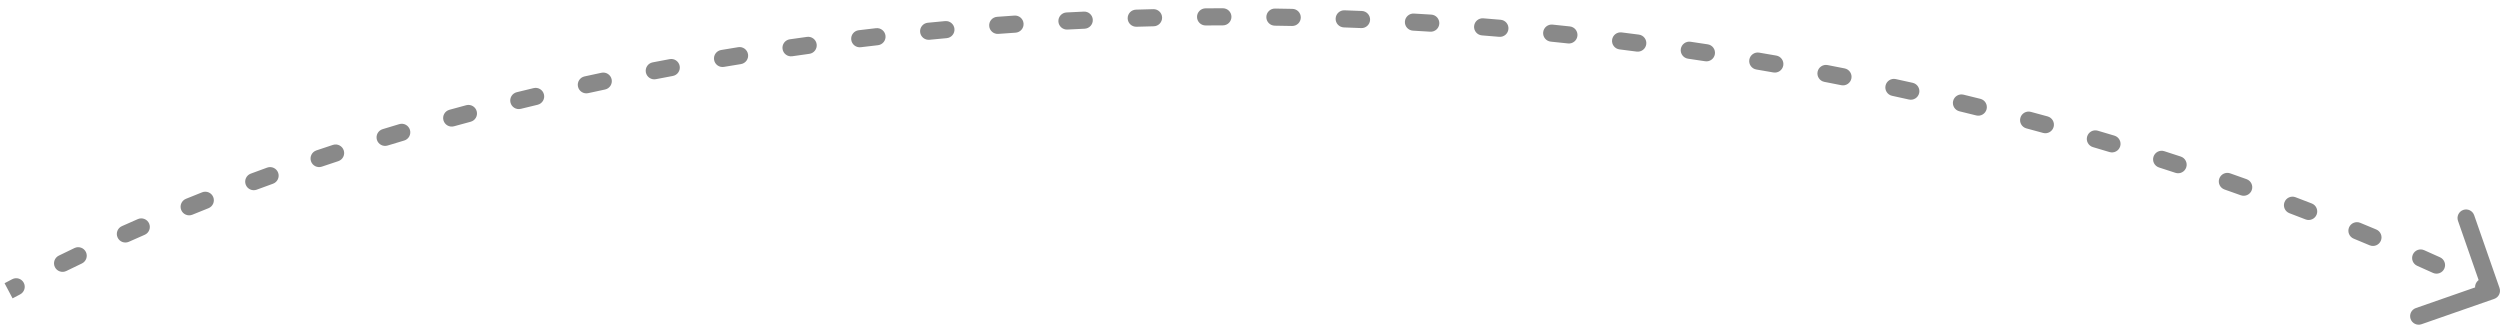 <svg width="146" height="19" viewBox="0 0 146 19" fill="none" xmlns="http://www.w3.org/2000/svg">
<path d="M145.665 17.454C145.925 17.363 146.063 17.078 145.972 16.817L144.491 12.568C144.4 12.307 144.115 12.169 143.854 12.26C143.594 12.351 143.456 12.636 143.547 12.897L144.863 16.674L141.086 17.991C140.825 18.081 140.688 18.366 140.779 18.627C140.869 18.888 141.154 19.026 141.415 18.935L145.665 17.454ZM1.177 17.191C1.422 17.062 1.516 16.76 1.388 16.516C1.26 16.271 0.958 16.176 0.713 16.305L1.177 17.191ZM3.435 14.928C3.187 15.049 3.084 15.348 3.205 15.597C3.326 15.845 3.626 15.947 3.874 15.826L3.435 14.928ZM4.782 15.387C5.031 15.268 5.137 14.97 5.018 14.72C4.899 14.471 4.6 14.366 4.351 14.485L4.782 15.387ZM7.118 13.207C6.866 13.319 6.753 13.615 6.866 13.867C6.978 14.119 7.274 14.233 7.526 14.12L7.118 13.207ZM8.451 13.712C8.704 13.602 8.819 13.307 8.709 13.054C8.599 12.801 8.304 12.685 8.051 12.795L8.451 13.712ZM10.857 11.612C10.602 11.716 10.479 12.008 10.583 12.264C10.687 12.52 10.979 12.643 11.234 12.539L10.857 11.612ZM12.174 12.16C12.431 12.058 12.556 11.768 12.454 11.511C12.352 11.254 12.061 11.129 11.804 11.231L12.174 12.16ZM14.645 10.14C14.386 10.236 14.254 10.524 14.35 10.782C14.446 11.041 14.734 11.173 14.993 11.077L14.645 10.14ZM15.944 10.729C16.203 10.635 16.338 10.348 16.244 10.088C16.15 9.829 15.863 9.694 15.603 9.788L15.944 10.729ZM18.476 8.784C18.214 8.873 18.074 9.156 18.162 9.418C18.25 9.68 18.534 9.82 18.795 9.732L18.476 8.784ZM19.755 9.412C20.018 9.326 20.16 9.044 20.074 8.781C19.988 8.519 19.705 8.376 19.443 8.462L19.755 9.412ZM22.345 7.543C22.081 7.623 21.932 7.903 22.012 8.167C22.093 8.431 22.372 8.58 22.637 8.499L22.345 7.543ZM23.605 8.207C23.869 8.129 24.02 7.85 23.941 7.586C23.862 7.321 23.584 7.17 23.319 7.249L23.605 8.207ZM26.247 6.411C25.98 6.484 25.824 6.759 25.897 7.025C25.971 7.292 26.246 7.448 26.512 7.375L26.247 6.411ZM27.487 7.11C27.753 7.039 27.912 6.765 27.84 6.498C27.769 6.231 27.494 6.073 27.228 6.144L27.487 7.11ZM30.178 5.385C29.91 5.451 29.746 5.722 29.812 5.99C29.878 6.259 30.149 6.422 30.418 6.356L30.178 5.385ZM31.398 6.118C31.666 6.053 31.832 5.783 31.767 5.515C31.703 5.246 31.433 5.081 31.165 5.145L31.398 6.118ZM34.135 4.463C33.865 4.523 33.695 4.789 33.754 5.059C33.813 5.329 34.08 5.499 34.349 5.44L34.135 4.463ZM35.335 5.227C35.605 5.17 35.777 4.904 35.72 4.634C35.662 4.364 35.397 4.192 35.127 4.249L35.335 5.227ZM38.114 3.642C37.843 3.695 37.666 3.957 37.718 4.228C37.771 4.499 38.033 4.677 38.304 4.624L38.114 3.642ZM39.294 4.436C39.565 4.385 39.744 4.124 39.693 3.853C39.642 3.581 39.381 3.402 39.11 3.453L39.294 4.436ZM42.113 2.92C41.841 2.966 41.657 3.224 41.703 3.496C41.749 3.769 42.007 3.952 42.279 3.906L42.113 2.92ZM43.272 3.743C43.544 3.698 43.729 3.442 43.685 3.169C43.641 2.896 43.384 2.711 43.112 2.755L43.272 3.743ZM46.124 2.295C45.851 2.334 45.661 2.588 45.701 2.861C45.74 3.135 45.993 3.324 46.267 3.285L46.124 2.295ZM47.266 3.144C47.539 3.107 47.731 2.854 47.693 2.581C47.655 2.307 47.403 2.116 47.13 2.154L47.266 3.144ZM50.149 1.765C49.874 1.798 49.679 2.047 49.712 2.321C49.745 2.595 49.994 2.791 50.268 2.758L50.149 1.765ZM51.273 2.64C51.547 2.609 51.745 2.361 51.713 2.087C51.682 1.812 51.434 1.615 51.16 1.646L51.273 2.64ZM54.185 1.328C53.91 1.354 53.709 1.599 53.735 1.873C53.762 2.148 54.006 2.349 54.281 2.323L54.185 1.328ZM55.288 2.228C55.563 2.203 55.765 1.96 55.74 1.685C55.715 1.41 55.472 1.207 55.197 1.232L55.288 2.228ZM58.23 0.982C57.955 1.002 57.748 1.242 57.769 1.518C57.789 1.793 58.029 2 58.304 1.979L58.23 0.982ZM59.312 1.908C59.587 1.889 59.795 1.65 59.776 1.375C59.758 1.099 59.519 0.891 59.243 0.91L59.312 1.908ZM62.283 0.727C62.008 0.742 61.796 0.977 61.81 1.253C61.824 1.528 62.059 1.74 62.335 1.726L62.283 0.727ZM63.343 1.677C63.619 1.664 63.832 1.43 63.819 1.154C63.807 0.878 63.573 0.665 63.297 0.678L63.343 1.677ZM66.341 0.563C66.065 0.571 65.848 0.801 65.856 1.077C65.864 1.353 66.095 1.57 66.371 1.562L66.341 0.563ZM67.379 1.535C67.655 1.528 67.873 1.299 67.867 1.023C67.86 0.747 67.631 0.529 67.355 0.535L67.379 1.535ZM70.402 0.487C70.126 0.489 69.903 0.715 69.906 0.991C69.908 1.267 70.133 1.489 70.409 1.487L70.402 0.487ZM71.418 1.482C71.694 1.482 71.917 1.257 71.916 0.981C71.916 0.705 71.691 0.482 71.415 0.482L71.418 1.482ZM74.461 0.5C74.184 0.496 73.957 0.717 73.954 0.993C73.95 1.269 74.17 1.496 74.447 1.5L74.461 0.5ZM75.457 1.517C75.733 1.523 75.961 1.303 75.966 1.027C75.972 0.751 75.752 0.523 75.476 0.518L75.457 1.517ZM78.519 0.602C78.243 0.592 78.011 0.808 78.001 1.084C77.991 1.36 78.207 1.591 78.483 1.601L78.519 0.602ZM79.493 1.64C79.768 1.652 80.001 1.437 80.013 1.162C80.024 0.886 79.81 0.653 79.534 0.641L79.493 1.64ZM82.574 0.792C82.299 0.776 82.062 0.987 82.046 1.262C82.03 1.538 82.241 1.774 82.516 1.79L82.574 0.792ZM83.525 1.851C83.8 1.869 84.038 1.659 84.055 1.384C84.073 1.108 83.863 0.871 83.588 0.853L83.525 1.851ZM86.625 1.07C86.35 1.048 86.109 1.254 86.087 1.529C86.065 1.804 86.27 2.045 86.546 2.067L86.625 1.07ZM87.552 2.15C87.827 2.174 88.069 1.97 88.092 1.694C88.116 1.419 87.912 1.177 87.636 1.154L87.552 2.15ZM90.669 1.437C90.394 1.409 90.149 1.609 90.121 1.884C90.093 2.159 90.293 2.404 90.567 2.432L90.669 1.437ZM91.571 2.537C91.846 2.567 92.092 2.368 92.122 2.093C92.151 1.819 91.953 1.572 91.678 1.543L91.571 2.537ZM94.704 1.893C94.429 1.859 94.18 2.054 94.146 2.328C94.112 2.602 94.306 2.851 94.58 2.885L94.704 1.893ZM95.582 3.013C95.855 3.048 96.106 2.855 96.142 2.581C96.177 2.307 95.984 2.057 95.71 2.021L95.582 3.013ZM98.727 2.438C98.454 2.398 98.2 2.587 98.159 2.86C98.119 3.134 98.308 3.388 98.581 3.428L98.727 2.438ZM99.58 3.577C99.853 3.619 100.108 3.431 100.15 3.158C100.191 2.885 100.004 2.63 99.731 2.589L99.58 3.577ZM102.737 3.074C102.465 3.027 102.207 3.21 102.16 3.483C102.114 3.755 102.297 4.013 102.569 4.059L102.737 3.074ZM103.564 4.231C103.836 4.279 104.095 4.097 104.143 3.826C104.191 3.554 104.009 3.294 103.737 3.246L103.564 4.231ZM106.732 3.8C106.461 3.747 106.199 3.924 106.146 4.195C106.094 4.467 106.271 4.729 106.542 4.781L106.732 3.8ZM107.533 4.976C107.803 5.03 108.067 4.854 108.121 4.584C108.175 4.313 107.999 4.049 107.728 3.995L107.533 4.976ZM110.71 4.618C110.44 4.559 110.174 4.73 110.115 5C110.056 5.269 110.227 5.536 110.497 5.595L110.71 4.618ZM111.483 5.812C111.752 5.873 112.02 5.703 112.08 5.434C112.14 5.164 111.971 4.897 111.701 4.836L111.483 5.812ZM114.667 5.528C114.399 5.463 114.128 5.628 114.063 5.896C113.998 6.165 114.163 6.435 114.431 6.5L114.667 5.528ZM115.412 6.741C115.68 6.808 115.951 6.644 116.018 6.376C116.084 6.109 115.921 5.837 115.653 5.771L115.412 6.741ZM118.601 6.533C118.335 6.461 118.06 6.619 117.989 6.886C117.917 7.153 118.076 7.427 118.342 7.498L118.601 6.533ZM119.317 7.763C119.583 7.836 119.858 7.68 119.932 7.413C120.005 7.147 119.848 6.872 119.582 6.799L119.317 7.763ZM122.511 7.633C122.246 7.554 121.968 7.706 121.89 7.971C121.812 8.236 121.964 8.514 122.229 8.592L122.511 7.633ZM123.195 8.88C123.46 8.96 123.739 8.81 123.819 8.545C123.898 8.281 123.748 8.002 123.484 7.922L123.195 8.88ZM126.393 8.829C126.13 8.744 125.849 8.889 125.764 9.152C125.679 9.415 125.824 9.696 126.087 9.781L126.393 8.829ZM127.045 10.093C127.308 10.18 127.59 10.037 127.677 9.774C127.763 9.512 127.62 9.23 127.358 9.143L127.045 10.093ZM130.244 10.124C129.983 10.032 129.698 10.169 129.606 10.43C129.515 10.691 129.652 10.976 129.913 11.067L130.244 10.124ZM130.863 11.404C131.123 11.497 131.41 11.362 131.503 11.102C131.596 10.842 131.46 10.556 131.2 10.463L130.863 11.404ZM134.059 11.518C133.801 11.419 133.512 11.549 133.414 11.807C133.316 12.065 133.445 12.354 133.703 12.452L134.059 11.518ZM134.645 12.814C134.903 12.914 135.192 12.786 135.292 12.529C135.392 12.271 135.265 11.982 135.007 11.882L134.645 12.814ZM137.836 13.012C137.58 12.907 137.288 13.029 137.183 13.284C137.078 13.54 137.2 13.832 137.455 13.937L137.836 13.012ZM138.387 14.325C138.642 14.431 138.935 14.312 139.042 14.057C139.149 13.802 139.029 13.509 138.774 13.402L138.387 14.325ZM141.57 14.61C141.318 14.498 141.023 14.611 140.911 14.864C140.798 15.116 140.912 15.412 141.165 15.524L141.57 14.61ZM142.086 15.937C142.338 16.051 142.634 15.939 142.748 15.688C142.862 15.436 142.75 15.14 142.498 15.026L142.086 15.937ZM145.26 16.312C145.011 16.192 144.713 16.298 144.594 16.547C144.474 16.796 144.58 17.094 144.829 17.214L145.26 16.312ZM0.734 17.424C0.881 17.346 1.029 17.268 1.177 17.191L0.713 16.305C0.564 16.383 0.415 16.461 0.266 16.54L0.734 17.424ZM3.874 15.826C4.176 15.679 4.478 15.532 4.782 15.387L4.351 14.485C4.045 14.631 3.739 14.779 3.435 14.928L3.874 15.826ZM7.526 14.12C7.833 13.983 8.141 13.847 8.451 13.712L8.051 12.795C7.739 12.931 7.428 13.069 7.118 13.207L7.526 14.12ZM11.234 12.539C11.547 12.411 11.86 12.285 12.174 12.16L11.804 11.231C11.488 11.357 11.172 11.484 10.857 11.612L11.234 12.539ZM14.993 11.077C15.309 10.96 15.626 10.844 15.944 10.729L15.603 9.788C15.283 9.905 14.964 10.022 14.645 10.14L14.993 11.077ZM18.795 9.732C19.114 9.625 19.434 9.518 19.755 9.412L19.443 8.462C19.12 8.569 18.797 8.676 18.476 8.784L18.795 9.732ZM22.637 8.499C22.958 8.401 23.281 8.304 23.605 8.207L23.319 7.249C22.994 7.346 22.669 7.444 22.345 7.543L22.637 8.499ZM26.512 7.375C26.836 7.286 27.161 7.197 27.487 7.11L27.228 6.144C26.9 6.232 26.573 6.321 26.247 6.411L26.512 7.375ZM30.418 6.356C30.744 6.276 31.07 6.196 31.398 6.118L31.165 5.145C30.835 5.224 30.506 5.304 30.178 5.385L30.418 6.356ZM34.349 5.44C34.677 5.368 35.006 5.297 35.335 5.227L35.127 4.249C34.795 4.32 34.465 4.391 34.135 4.463L34.349 5.44ZM38.304 4.624C38.633 4.561 38.963 4.498 39.294 4.436L39.11 3.453C38.778 3.515 38.446 3.578 38.114 3.642L38.304 4.624ZM42.279 3.906C42.609 3.851 42.94 3.796 43.272 3.743L43.112 2.755C42.778 2.809 42.446 2.864 42.113 2.92L42.279 3.906ZM46.267 3.285C46.599 3.237 46.932 3.19 47.266 3.144L47.13 2.154C46.794 2.2 46.459 2.247 46.124 2.295L46.267 3.285ZM50.268 2.758C50.602 2.718 50.938 2.678 51.273 2.64L51.16 1.646C50.822 1.685 50.485 1.724 50.149 1.765L50.268 2.758ZM54.281 2.323C54.616 2.29 54.952 2.259 55.288 2.228L55.197 1.232C54.859 1.263 54.522 1.295 54.185 1.328L54.281 2.323ZM58.304 1.979C58.64 1.954 58.976 1.931 59.312 1.908L59.243 0.91C58.906 0.933 58.568 0.957 58.23 0.982L58.304 1.979ZM62.335 1.726C62.671 1.709 63.007 1.692 63.343 1.677L63.297 0.678C62.959 0.693 62.621 0.71 62.283 0.727L62.335 1.726ZM66.371 1.562C66.707 1.552 67.043 1.543 67.379 1.535L67.355 0.535C67.017 0.544 66.679 0.553 66.341 0.563L66.371 1.562ZM70.409 1.487C70.745 1.485 71.081 1.483 71.418 1.482L71.415 0.482C71.077 0.483 70.74 0.485 70.402 0.487L70.409 1.487ZM74.447 1.5C74.783 1.505 75.12 1.511 75.457 1.517L75.476 0.518C75.138 0.511 74.799 0.505 74.461 0.5L74.447 1.5ZM78.483 1.601C78.819 1.613 79.156 1.627 79.493 1.64L79.534 0.641C79.195 0.627 78.857 0.614 78.519 0.602L78.483 1.601ZM82.516 1.79C82.853 1.81 83.189 1.83 83.525 1.851L83.588 0.853C83.25 0.832 82.912 0.812 82.574 0.792L82.516 1.79ZM86.546 2.067C86.881 2.094 87.216 2.122 87.552 2.15L87.636 1.154C87.299 1.125 86.962 1.097 86.625 1.07L86.546 2.067ZM90.567 2.432C90.902 2.466 91.237 2.501 91.571 2.537L91.678 1.543C91.342 1.507 91.005 1.472 90.669 1.437L90.567 2.432ZM94.58 2.885C94.914 2.927 95.248 2.969 95.582 3.013L95.71 2.021C95.375 1.977 95.039 1.935 94.704 1.893L94.58 2.885ZM98.581 3.428C98.914 3.477 99.247 3.526 99.58 3.577L99.731 2.589C99.396 2.538 99.061 2.487 98.727 2.438L98.581 3.428ZM102.569 4.059C102.901 4.116 103.233 4.173 103.564 4.231L103.737 3.246C103.404 3.188 103.071 3.13 102.737 3.074L102.569 4.059ZM106.542 4.781C106.873 4.845 107.203 4.91 107.533 4.976L107.728 3.995C107.397 3.929 107.065 3.864 106.732 3.8L106.542 4.781ZM110.497 5.595C110.826 5.666 111.154 5.739 111.483 5.812L111.701 4.836C111.371 4.763 111.041 4.69 110.71 4.618L110.497 5.595ZM114.431 6.5C114.758 6.579 115.085 6.66 115.412 6.741L115.653 5.771C115.325 5.689 114.996 5.608 114.667 5.528L114.431 6.5ZM118.342 7.498C118.668 7.586 118.992 7.674 119.317 7.763L119.582 6.799C119.255 6.709 118.929 6.62 118.601 6.533L118.342 7.498ZM122.229 8.592C122.551 8.687 122.874 8.783 123.195 8.88L123.484 7.922C123.16 7.825 122.836 7.728 122.511 7.633L122.229 8.592ZM126.087 9.781C126.407 9.884 126.726 9.988 127.045 10.093L127.358 9.143C127.037 9.038 126.715 8.933 126.393 8.829L126.087 9.781ZM129.913 11.067C130.23 11.179 130.547 11.291 130.863 11.404L131.2 10.463C130.882 10.349 130.563 10.236 130.244 10.124L129.913 11.067ZM133.703 12.452C134.018 12.572 134.332 12.693 134.645 12.814L135.007 11.882C134.692 11.759 134.375 11.638 134.059 11.518L133.703 12.452ZM137.455 13.937C137.767 14.065 138.077 14.194 138.387 14.325L138.774 13.402C138.462 13.271 138.149 13.141 137.836 13.012L137.455 13.937ZM141.165 15.524C141.472 15.66 141.779 15.798 142.086 15.937L142.498 15.026C142.19 14.886 141.88 14.747 141.57 14.61L141.165 15.524ZM144.829 17.214C144.98 17.286 145.131 17.359 145.283 17.432L145.717 16.532C145.565 16.458 145.413 16.385 145.26 16.312L144.829 17.214Z" fill="#898989"/>
</svg>
